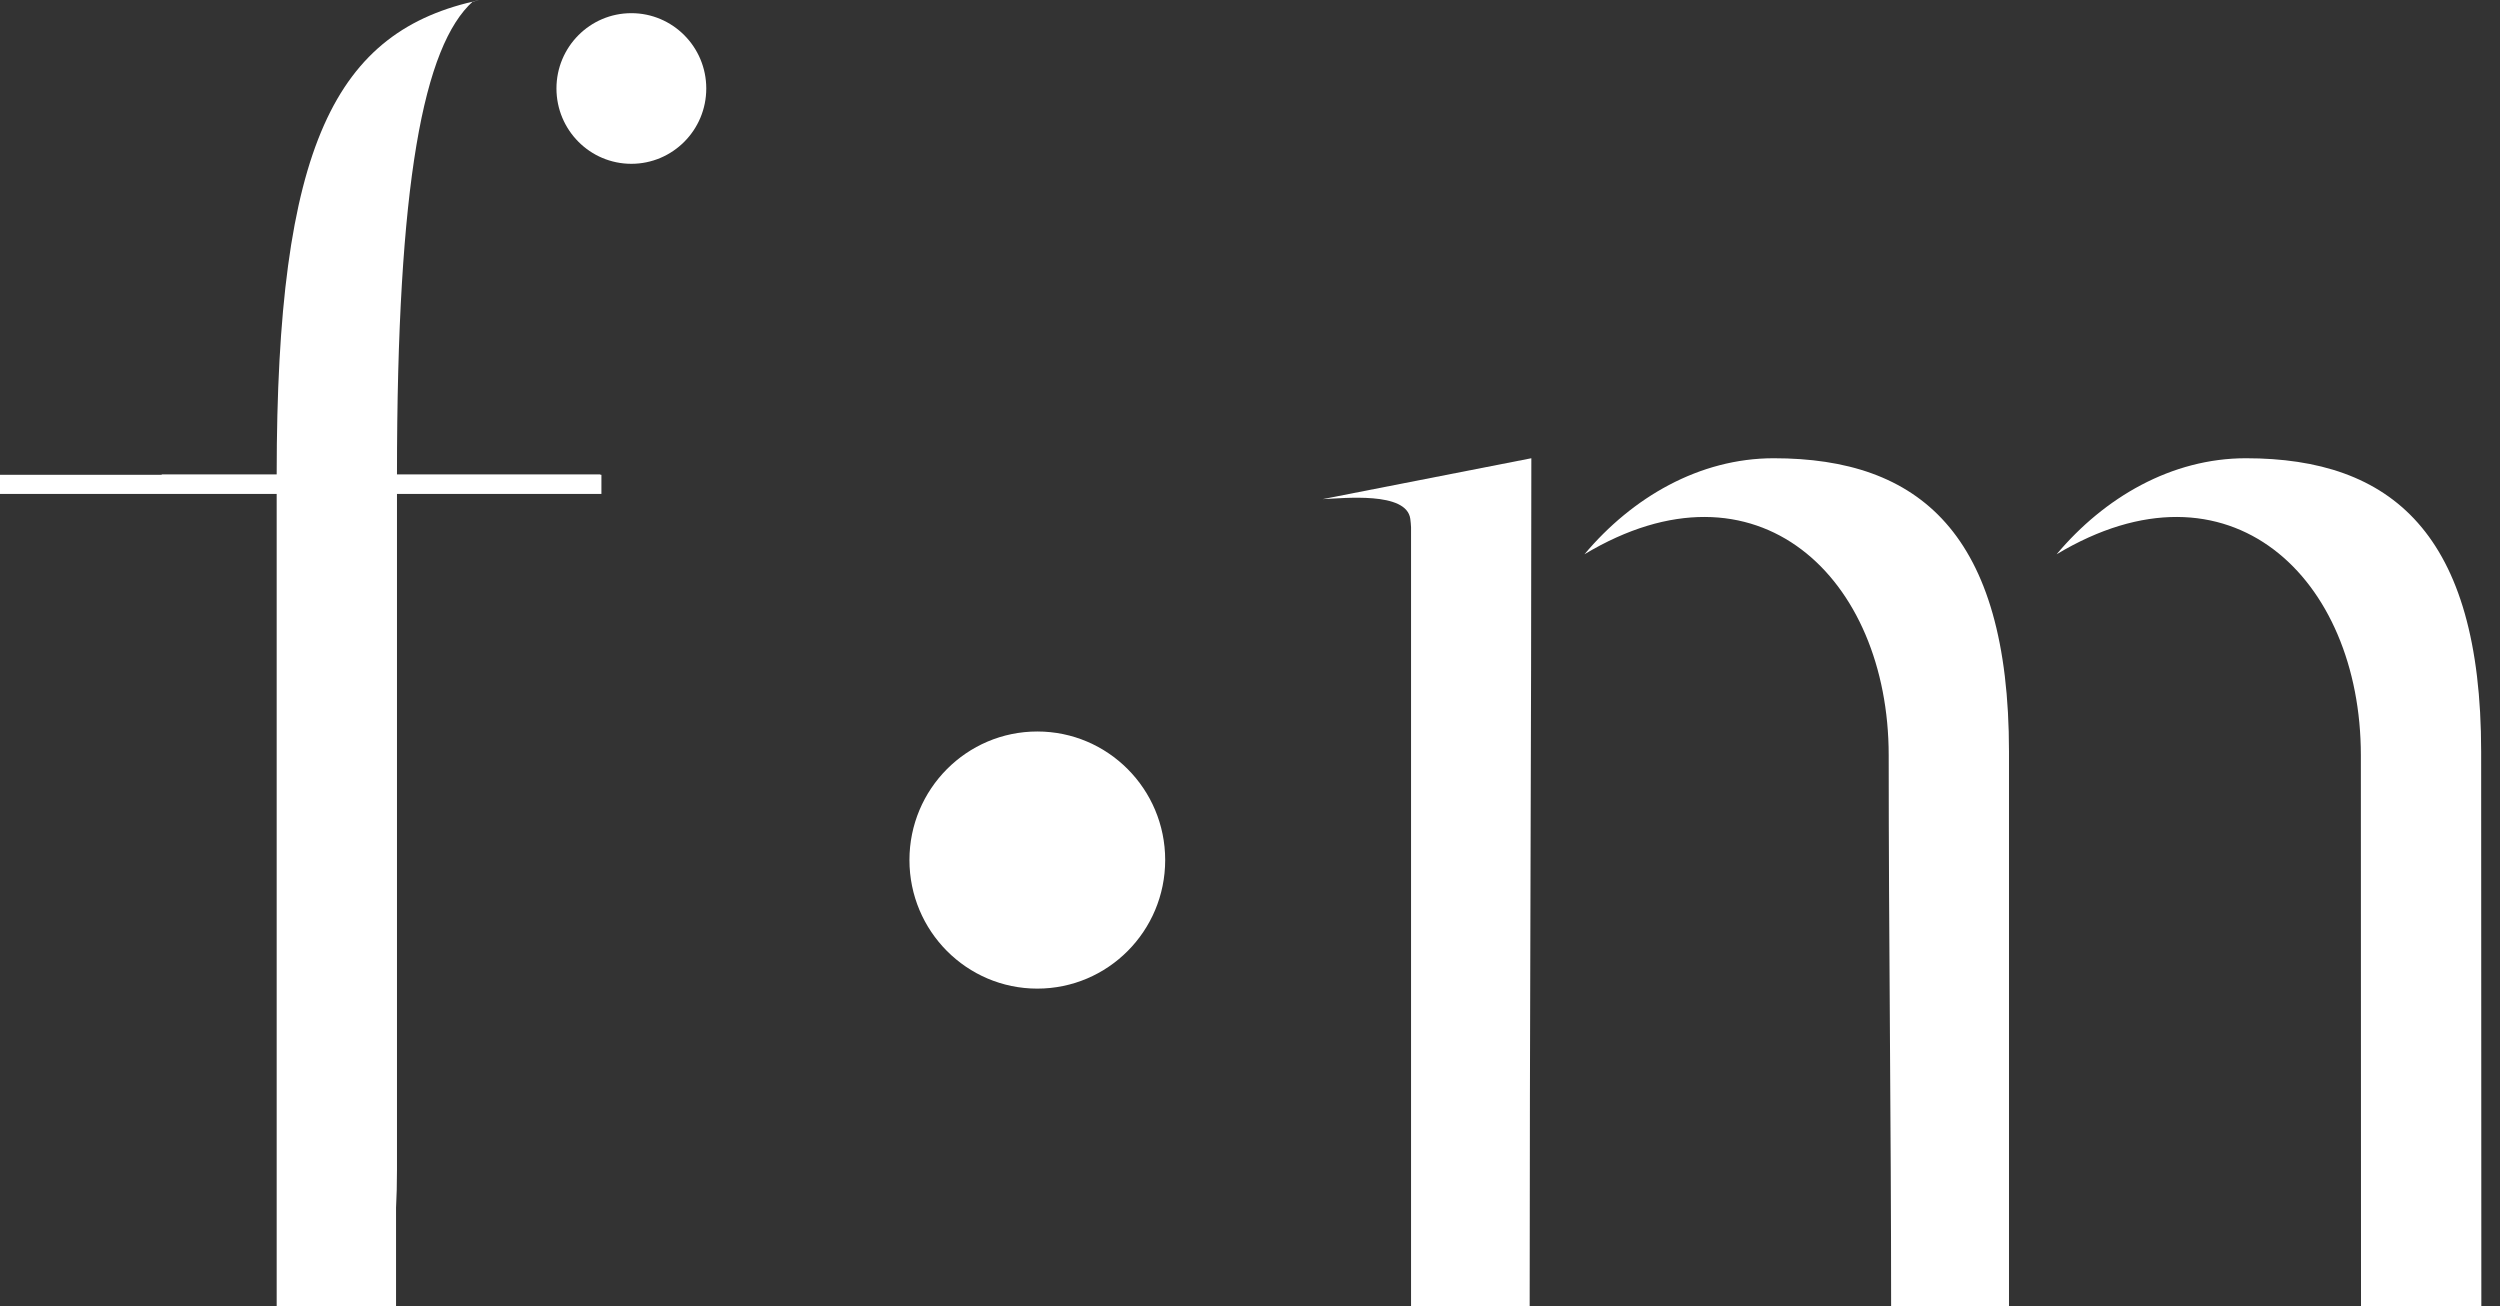 <?xml version="1.0" encoding="UTF-8"?> <svg xmlns="http://www.w3.org/2000/svg" width="67" height="35" viewBox="0 0 67 35" fill="none"><rect x="0" y="0" width="67" height="35" fill="#333333" stroke="none"/> <path fill-rule="evenodd" clip-rule="evenodd" d="M16.92 0.353C18.029 0.353 18.928 1.257 18.928 2.371C18.928 3.486 18.029 4.39 16.92 4.39C15.812 4.39 14.913 3.486 14.913 2.371C14.913 1.257 15.812 0.353 16.92 0.353Z" fill="white"></path> <path fill-rule="evenodd" clip-rule="evenodd" d="M7.415 12.713H4.333L4.334 12.724H0V13.237H4.38H7.415V30.352V31.348V35H10.614V32.365C10.63 32.071 10.639 31.734 10.639 31.348V13.237H15.996H16.118V12.724H16.089L16.091 12.713H10.639C10.639 4.896 11.35 1.227 12.677 0.035L12.867 0C8.98 0.81 7.415 3.895 7.415 12.713Z" fill="white"></path> <path fill-rule="evenodd" clip-rule="evenodd" d="M53.841 20.145C53.841 14.283 51.423 12.281 47.535 12.281C45.544 12.281 43.743 13.33 42.463 14.855C47.096 12.071 50.617 15.495 50.617 20.241C50.617 25.163 50.682 30.085 50.682 35H53.841C53.841 30.049 53.841 25.097 53.841 20.145Z" fill="white"></path> <path fill-rule="evenodd" clip-rule="evenodd" d="M66.495 20.145C66.495 14.283 64.077 12.281 60.19 12.281C58.198 12.281 56.397 13.33 55.117 14.855C59.751 12.071 63.271 15.495 63.271 20.241C63.271 25.16 63.275 30.08 63.275 35H66.5C66.5 30.045 66.495 25.097 66.495 20.145Z" fill="white"></path> <path fill-rule="evenodd" clip-rule="evenodd" d="M41.04 12.281L35.446 13.377C36.012 13.354 37.695 13.166 37.796 13.905C37.807 13.988 37.813 14.062 37.816 14.133C37.816 21.088 37.816 28.044 37.816 35H40.995C40.995 27.435 41.04 19.862 41.04 12.281Z" fill="white"></path> <path fill-rule="evenodd" clip-rule="evenodd" d="M27.8 19.604C29.693 19.604 31.227 21.147 31.227 23.049C31.227 24.952 29.693 26.495 27.8 26.495C25.908 26.495 24.373 24.952 24.373 23.049C24.373 21.147 25.908 19.604 27.8 19.604Z" fill="white"></path> </svg> 